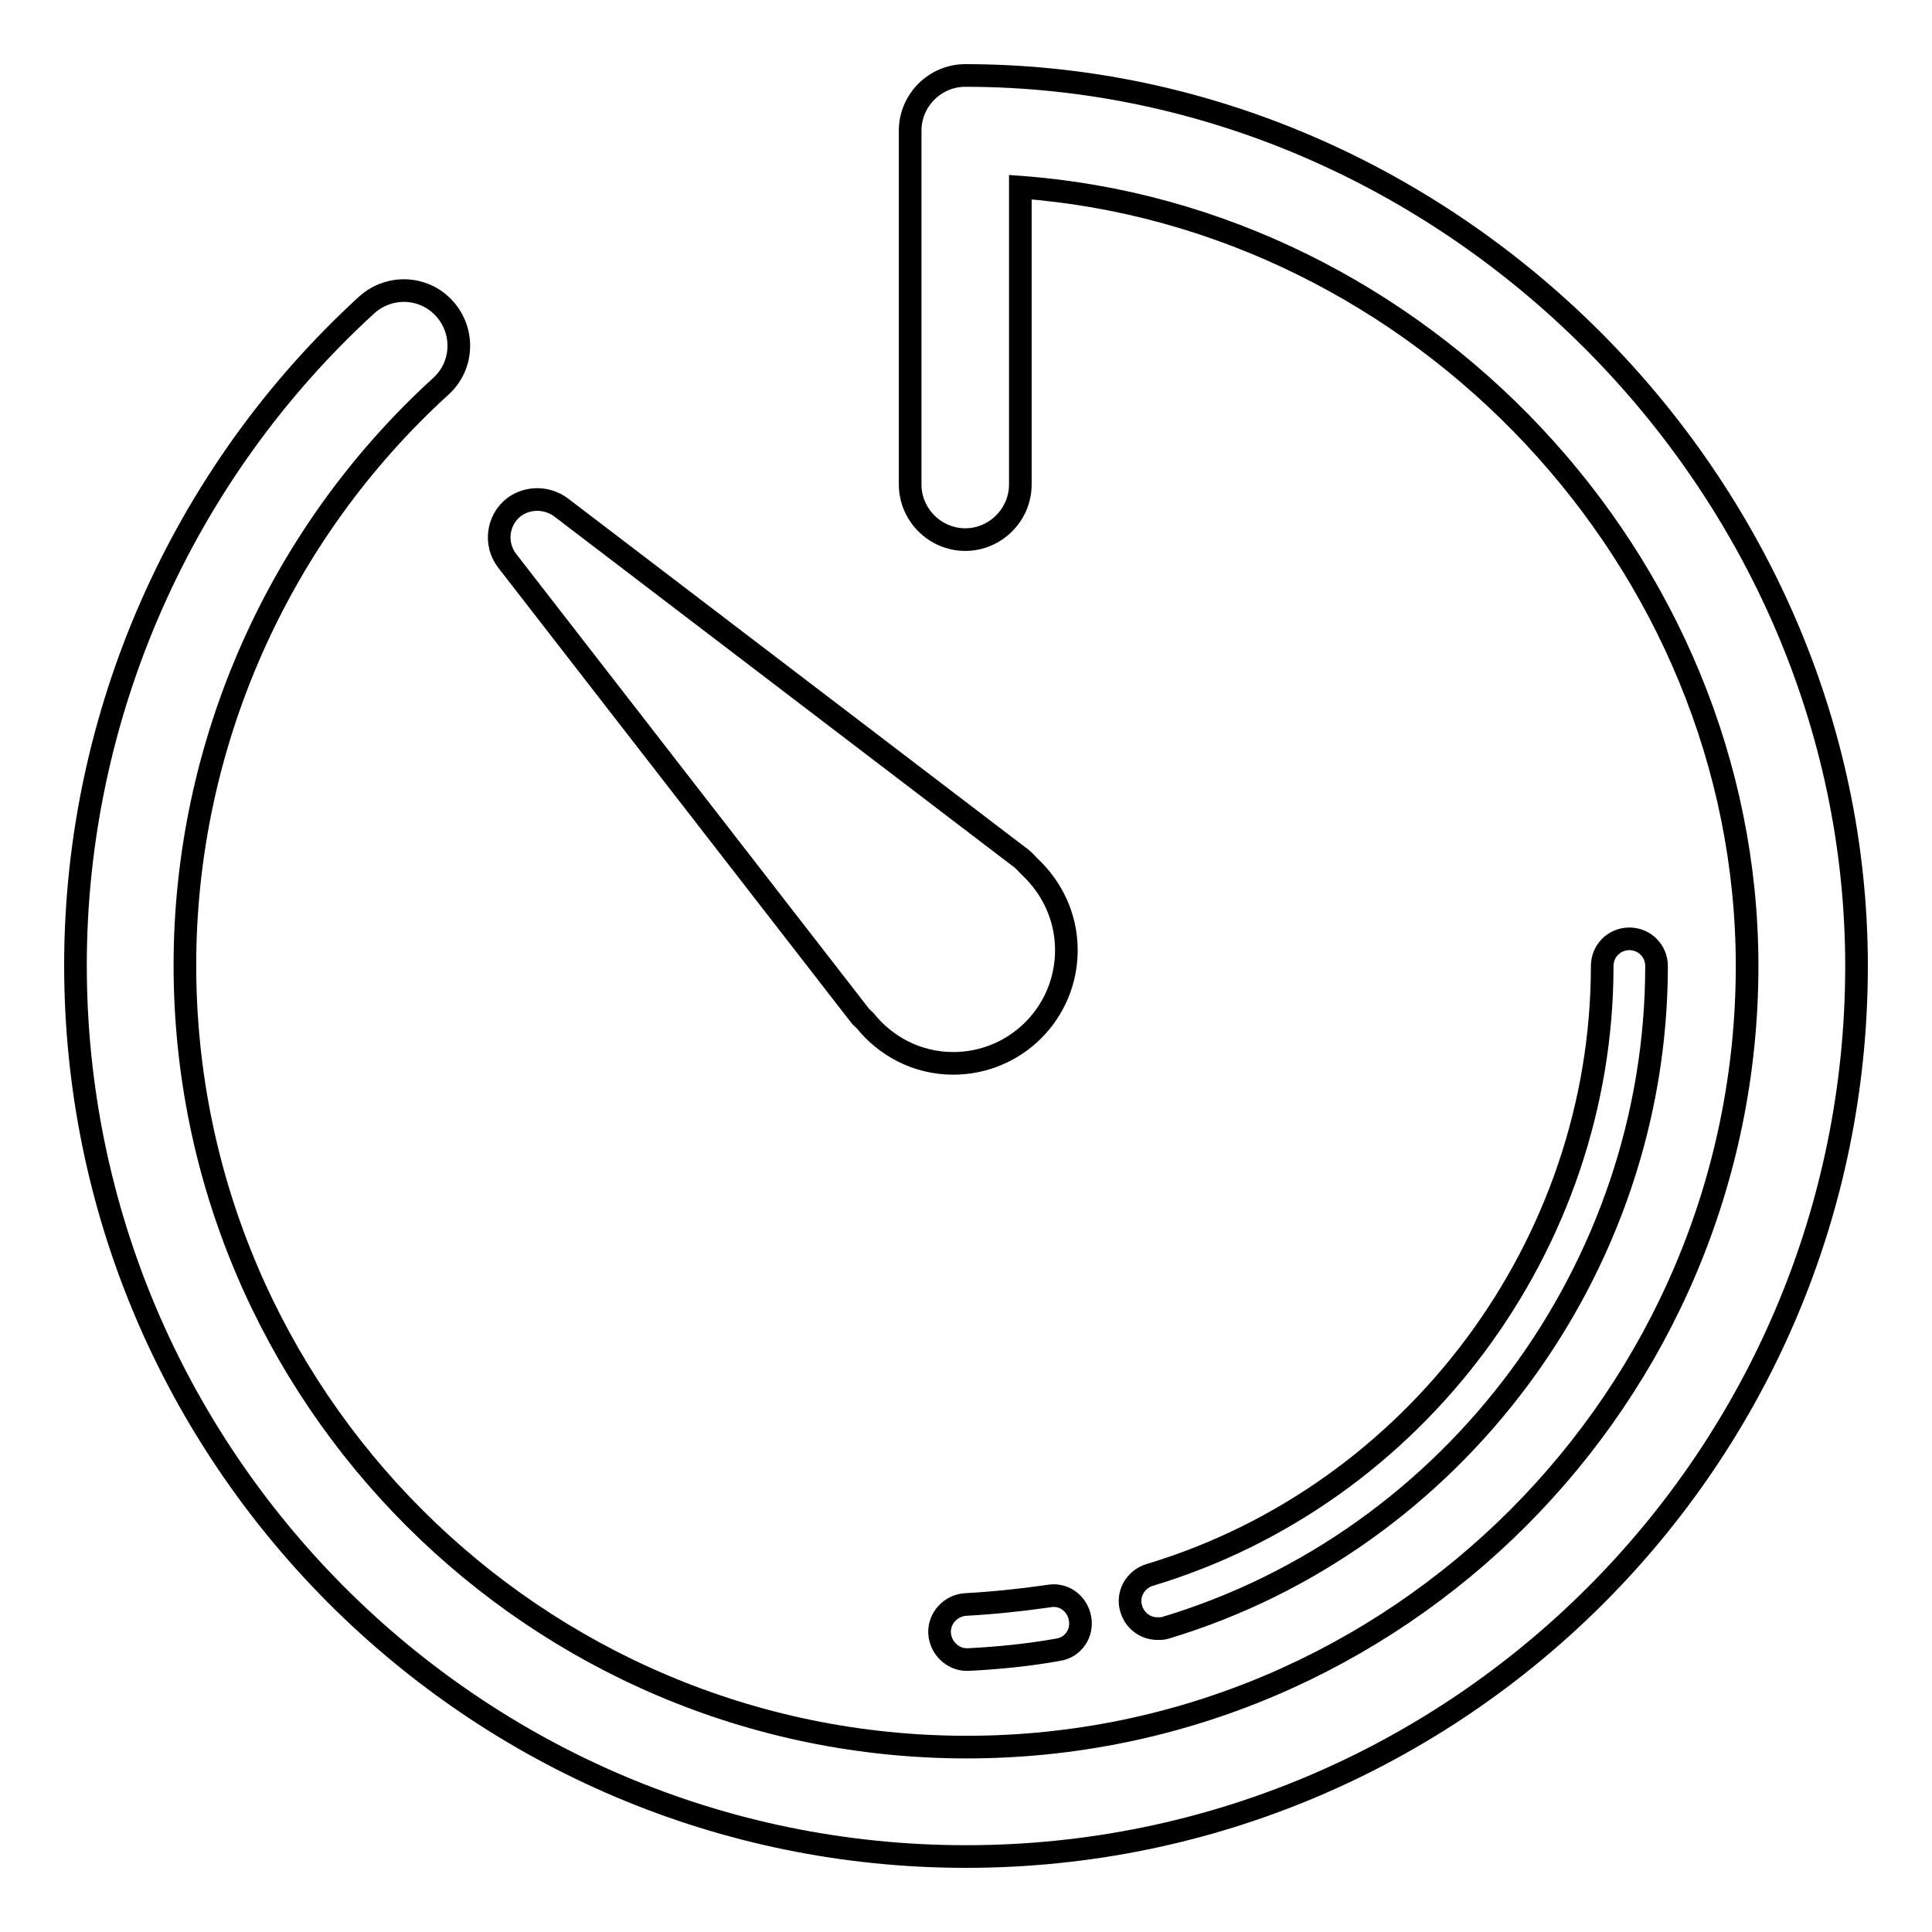 <?xml version="1.0" encoding="utf-8"?>
<!-- Svg Vector Icons : http://www.onlinewebfonts.com/icon -->
<!DOCTYPE svg PUBLIC "-//W3C//DTD SVG 1.1//EN" "http://www.w3.org/Graphics/SVG/1.1/DTD/svg11.dtd">
<svg version="1.1" xmlns="http://www.w3.org/2000/svg" xmlns:xlink="http://www.w3.org/1999/xlink" x="0px" y="0px" viewBox="0 0 256 256" enable-background="new 0 0 256 256" xml:space="preserve">
<g> <path stroke-width="3" fill-opacity="0" stroke="#000000"  d="M113.9,134.5c0.2,0.3,0.5,0.5,0.7,0.7c2.7,3.4,6.9,5.7,11.7,5.7c8.3,0,15-6.7,15-15c0-4.4-1.9-8.3-4.9-11.1 c-0.4-0.4-0.8-0.9-1.4-1.3L74.3,67.2c-1.8-1.3-4.3-1.4-6.2,0c-2.2,1.7-2.6,4.9-0.9,7.1L113.9,134.5z M127.9,10 c-4,0-7.3,3.3-7.3,7.3v46.9c0,4,3.3,7.3,7.3,7.3s7.3-3.3,7.3-7.3V24.8c52.9,3.9,96.3,49.6,96.3,103.2c0,57-46.4,103.5-103.4,103.5 C71,231.5,24.5,185,24.5,127.9c0-29.2,12.4-57.1,33.9-76.7c3-2.7,3.2-7.3,0.5-10.3c-2.7-3-7.3-3.2-10.3-0.5 C24.1,62.8,10,94.7,10,127.9C10,193,62.9,246,128,246c65.1,0,118-52.9,118-118C246,64,191.9,10,127.9,10z M153.4,215.8 c0.3,0,0.7,0,1-0.1c38.3-11.5,65.1-47.6,65.1-87.7c0-2-1.6-3.6-3.6-3.6c-2,0-3.6,1.6-3.6,3.6c0,36.9-24.7,70.1-60,80.7 c-1.9,0.6-3,2.6-2.4,4.5C150.4,214.8,151.8,215.8,153.4,215.8z M128,212.6c-2,0.1-3.6,1.8-3.5,3.8c0.1,1.9,1.7,3.5,3.6,3.5 c0.1,0,0.1,0,0.2,0c4-0.2,8-0.6,11.9-1.3c2-0.3,3.3-2.2,2.9-4.2c-0.4-2-2.2-3.3-4.2-2.9C135.4,212,131.7,212.4,128,212.6z"/></g>
</svg>